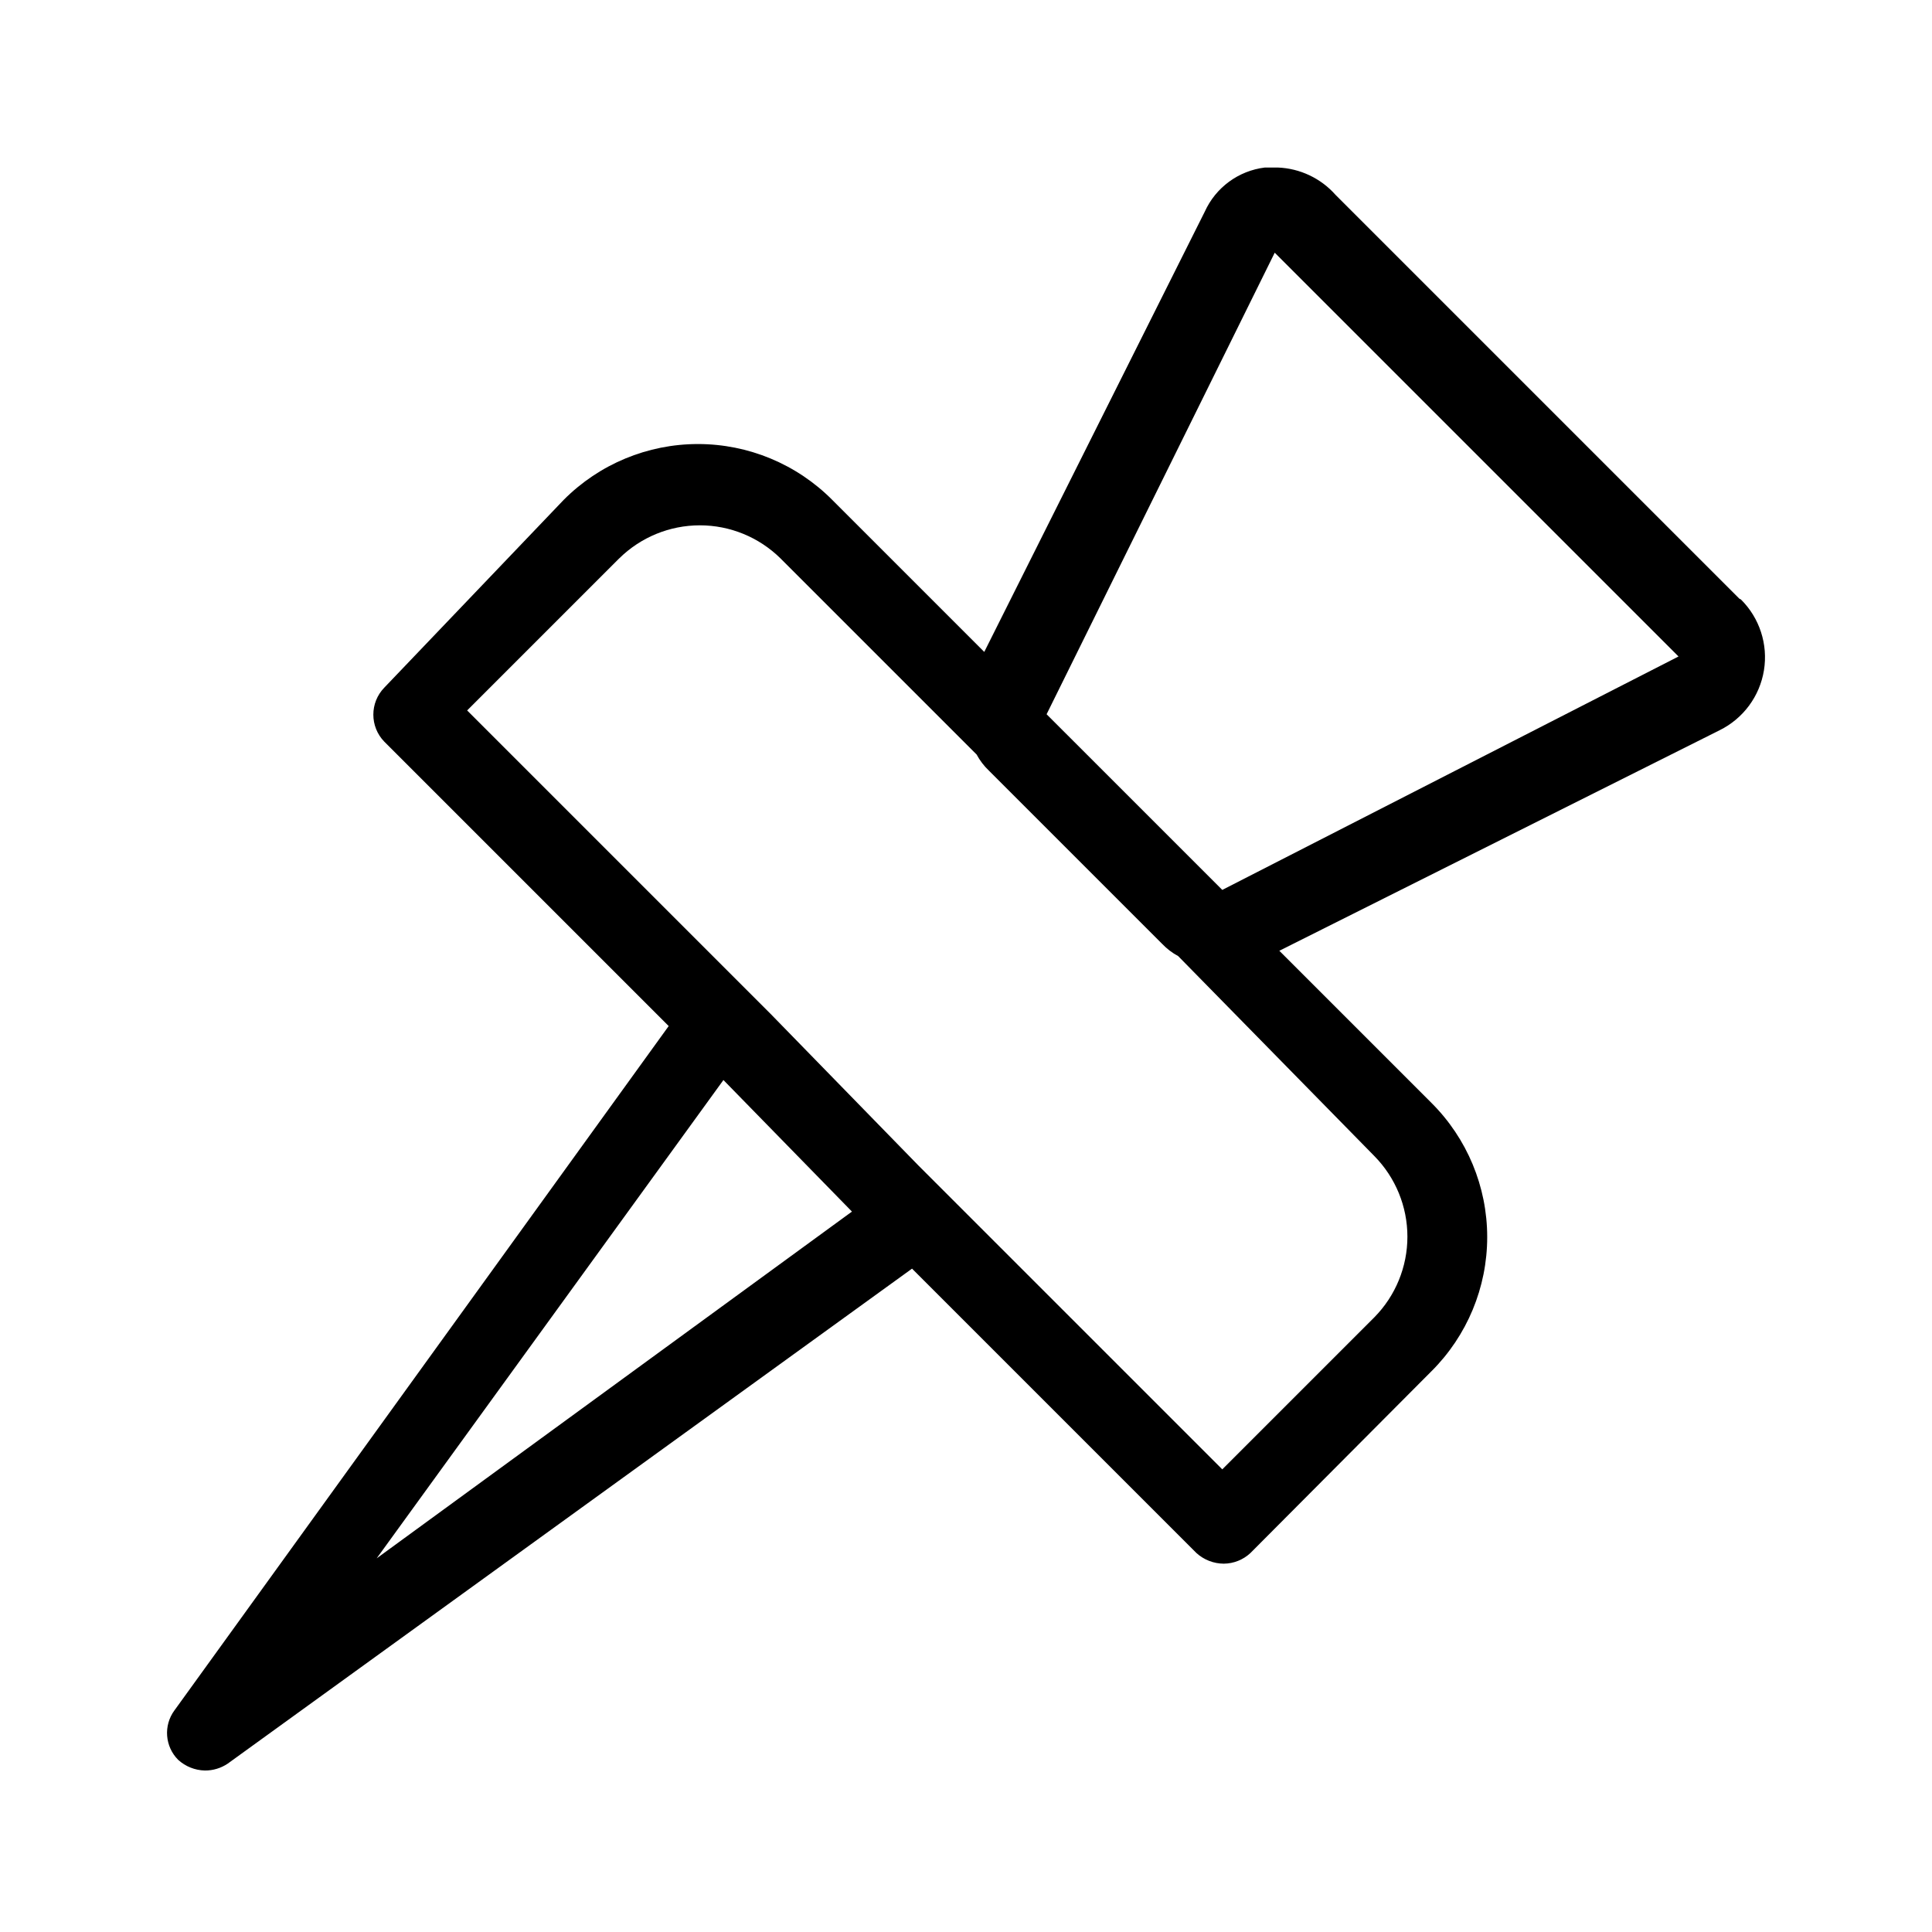 <?xml version="1.0" encoding="UTF-8"?>
<!-- Uploaded to: SVG Repo, www.svgrepo.com, Generator: SVG Repo Mixer Tools -->
<svg fill="#000000" width="800px" height="800px" version="1.1" viewBox="144 144 512 512" xmlns="http://www.w3.org/2000/svg">
 <path d="m604.95 302.66-107.01-107.01c-3.898-4.406-9.434-7.027-15.312-7.254h-3.426c-6.984 0.852-13.02 5.281-15.922 11.688l-58.441 116.68-40.305-40.305c-9.418-9.465-22.219-14.785-35.57-14.785-13.352 0-26.152 5.32-35.57 14.785l-47.559 49.777c-3.863 3.984-3.863 10.32 0 14.309l75.371 75.371-130.99 181.37v-0.004c-2.945 4.016-2.519 9.582 1.008 13.102 1.938 1.758 4.441 2.758 7.055 2.82 2.152 0.02 4.258-0.613 6.047-1.812l181.37-131.19 75.371 75.371-0.004-0.004c1.988 1.805 4.574 2.809 7.258 2.82 2.621-0.023 5.137-1.031 7.051-2.82l47.961-48.164h0.004c9.461-9.418 14.785-22.219 14.785-35.57 0-13.348-5.324-26.148-14.785-35.566l-40.305-40.305 116.68-58.441h-0.004c6.254-3.082 10.633-8.996 11.754-15.879 1.117-6.879-1.156-13.879-6.109-18.785zm-361.13 254.32 91.895-126.76 34.059 34.863zm264.4-106.61c5.609 5.695 8.758 13.367 8.758 21.363 0 7.992-3.148 15.668-8.758 21.359l-40.305 40.305-80.41-80.41-39.297-40.305-80.41-80.41 40.305-40.305 0.004 0.004c5.691-5.609 13.363-8.758 21.359-8.758s15.668 3.148 21.363 8.758l51.992 51.992v0.004c0.84 1.57 1.93 3 3.223 4.231l45.949 45.949c1.23 1.293 2.656 2.379 4.231 3.223zm-40.305-70.535-46.555-46.551 60.457-122.32 107.01 107.01z"/>
</svg>